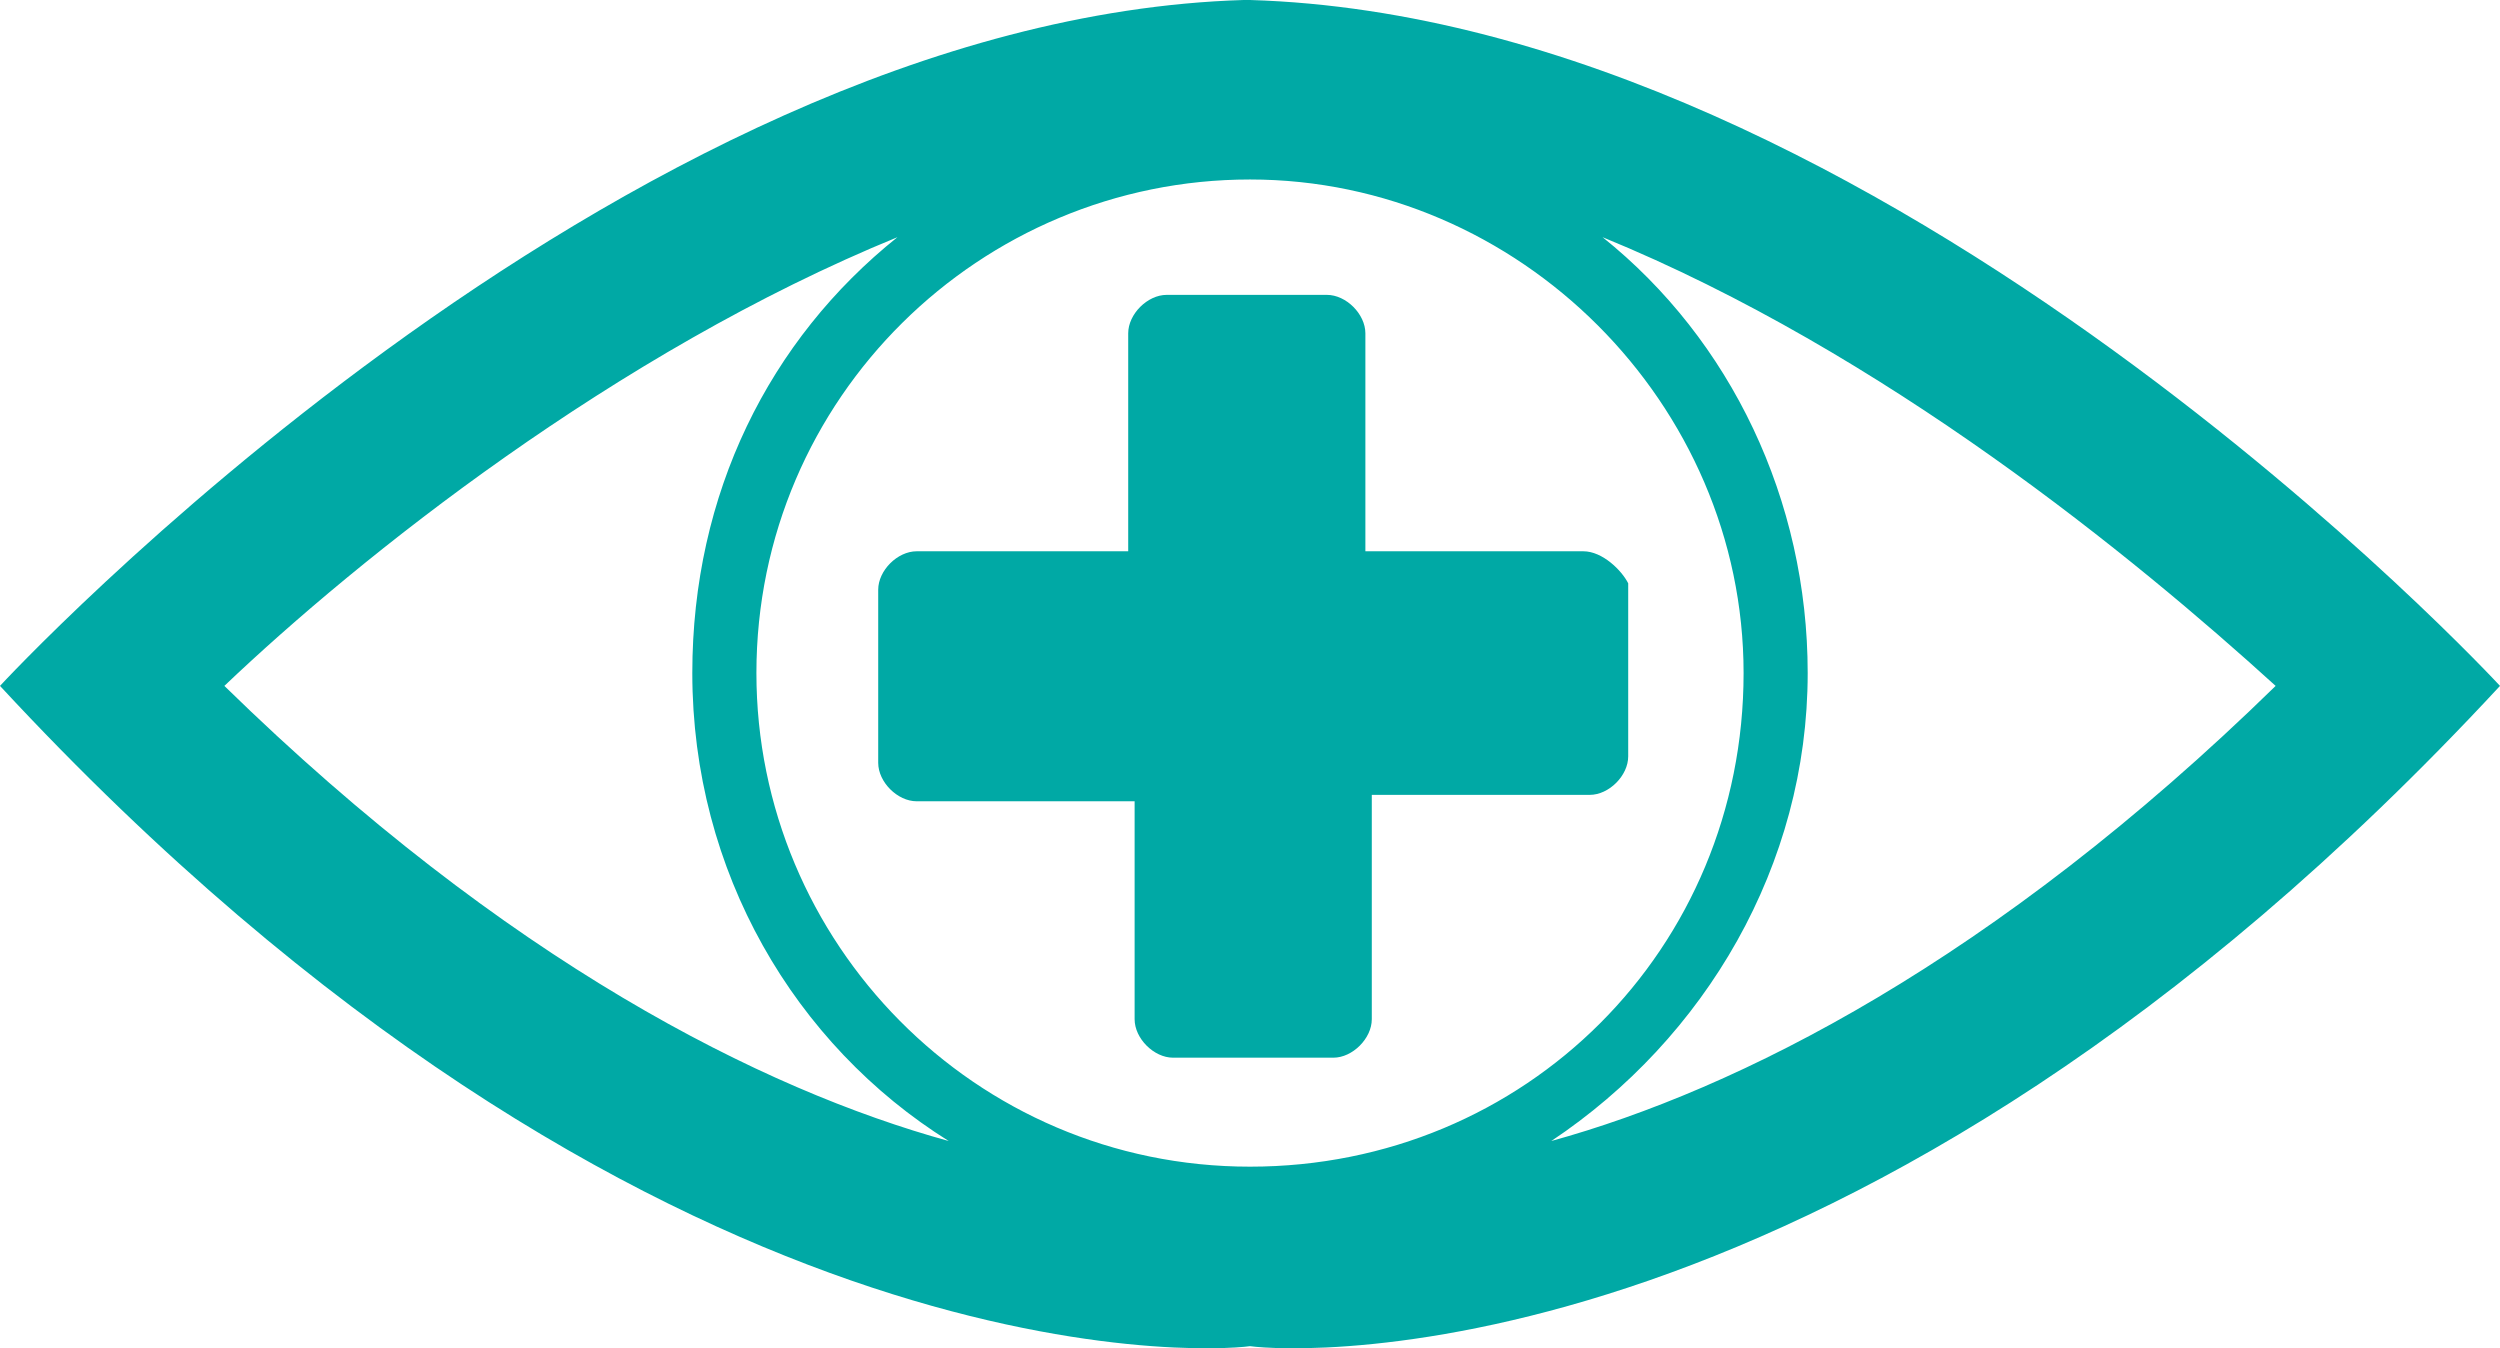 <?xml version="1.0" encoding="UTF-8" standalone="no"?>
<!-- Generator: Adobe Illustrator 27.3.1, SVG Export Plug-In . SVG Version: 6.00 Build 0)  -->

<svg
        version="1.1"
        id="Ebene_1"
        x="0px"
        y="0px"
        viewBox="0 0 39 21.033"
        xml:space="preserve"
        sodipodi:docname="AdobeStock_234681899.svg"
        width="39"
        height="21.033"
        inkscape:version="1.1.2 (b8e25be833, 2022-02-05)"
        xmlns:inkscape="http://www.inkscape.org/namespaces/inkscape"
        xmlns:sodipodi="http://sodipodi.sourceforge.net/DTD/sodipodi-0.dtd"
        xmlns="http://www.w3.org/2000/svg"
        xmlns:svg="http://www.w3.org/2000/svg"><defs
   id="defs13" /><sodipodi:namedview
        id="namedview11"
        pagecolor="#ffffff"
        bordercolor="#666666"
        borderopacity="1.0"
        inkscape:pageshadow="2"
        inkscape:pageopacity="0.0"
        inkscape:pagecheckerboard="0"
        showgrid="false"
        fit-margin-top="0"
        fit-margin-left="0"
        fit-margin-right="0"
        fit-margin-bottom="0"
        inkscape:zoom="21.716417"
        inkscape:cx="19.386255"
        inkscape:cy="10.498969"
        inkscape:window-width="3840"
        inkscape:window-height="2126"
        inkscape:window-x="3829"
        inkscape:window-y="-11"
        inkscape:window-maximized="1"
        inkscape:current-layer="Ebene_1" />
    <style
            type="text/css"
            id="style2">
	.st0{fill:#00A9A5;}
</style>
    <g
            id="g8"
            transform="translate(-0.7,-9.6)">
	<path
            class="st0"
            d="m 20.2,9.6 v 0 c 0,0 0,0 0,0 -0.1,0 -0.1,0 -0.1,0 v 0 C 10.3,9.9 0.7,20.3 0.7,20.3 c 10.1,10.9 18.8,10.4 19.5,10.3 0.7,0.1 9.4,0.6 19.5,-10.3 0,0 -9.6,-10.4 -19.5,-10.7 z m -16,10.7 c 2.1,-2 6.1,-5.2 10.5,-7 -2,1.6 -3.2,4 -3.2,6.8 0,3.1 1.6,5.8 4,7.3 C 12.6,26.6 8.6,24.6 4.2,20.3 Z m 16,7.5 c -4.3,0 -7.7,-3.5 -7.7,-7.7 0,-4.3 3.5,-7.7 7.7,-7.7 4.2,0 7.7,3.5 7.7,7.7 0,4.3 -3.4,7.7 -7.7,7.7 z m 4.7,-0.4 c 2.4,-1.6 4,-4.3 4,-7.3 0,-2.7 -1.2,-5.2 -3.2,-6.8 4.4,1.8 8.3,5 10.5,7 -4.4,4.3 -8.4,6.3 -11.3,7.1 z"
            id="path4" />
        <path
                class="st0"
                d="M 25.4,18.2 H 22 v -3.4 c 0,-0.3 -0.3,-0.6 -0.6,-0.6 h -1.2 -0.1 -1.2 c -0.3,0 -0.6,0.3 -0.6,0.6 v 3.4 H 15 c -0.3,0 -0.6,0.3 -0.6,0.6 v 2.7 c 0,0.3 0.3,0.6 0.6,0.6 h 3.4 v 3.4 c 0,0.3 0.3,0.6 0.6,0.6 h 1.2 0.1 1.2 c 0.3,0 0.6,-0.3 0.6,-0.6 V 22 h 3.4 c 0.3,0 0.6,-0.3 0.6,-0.6 V 18.7 C 26,18.5 25.7,18.2 25.4,18.2 Z"
                id="path6" />
</g>
</svg>
